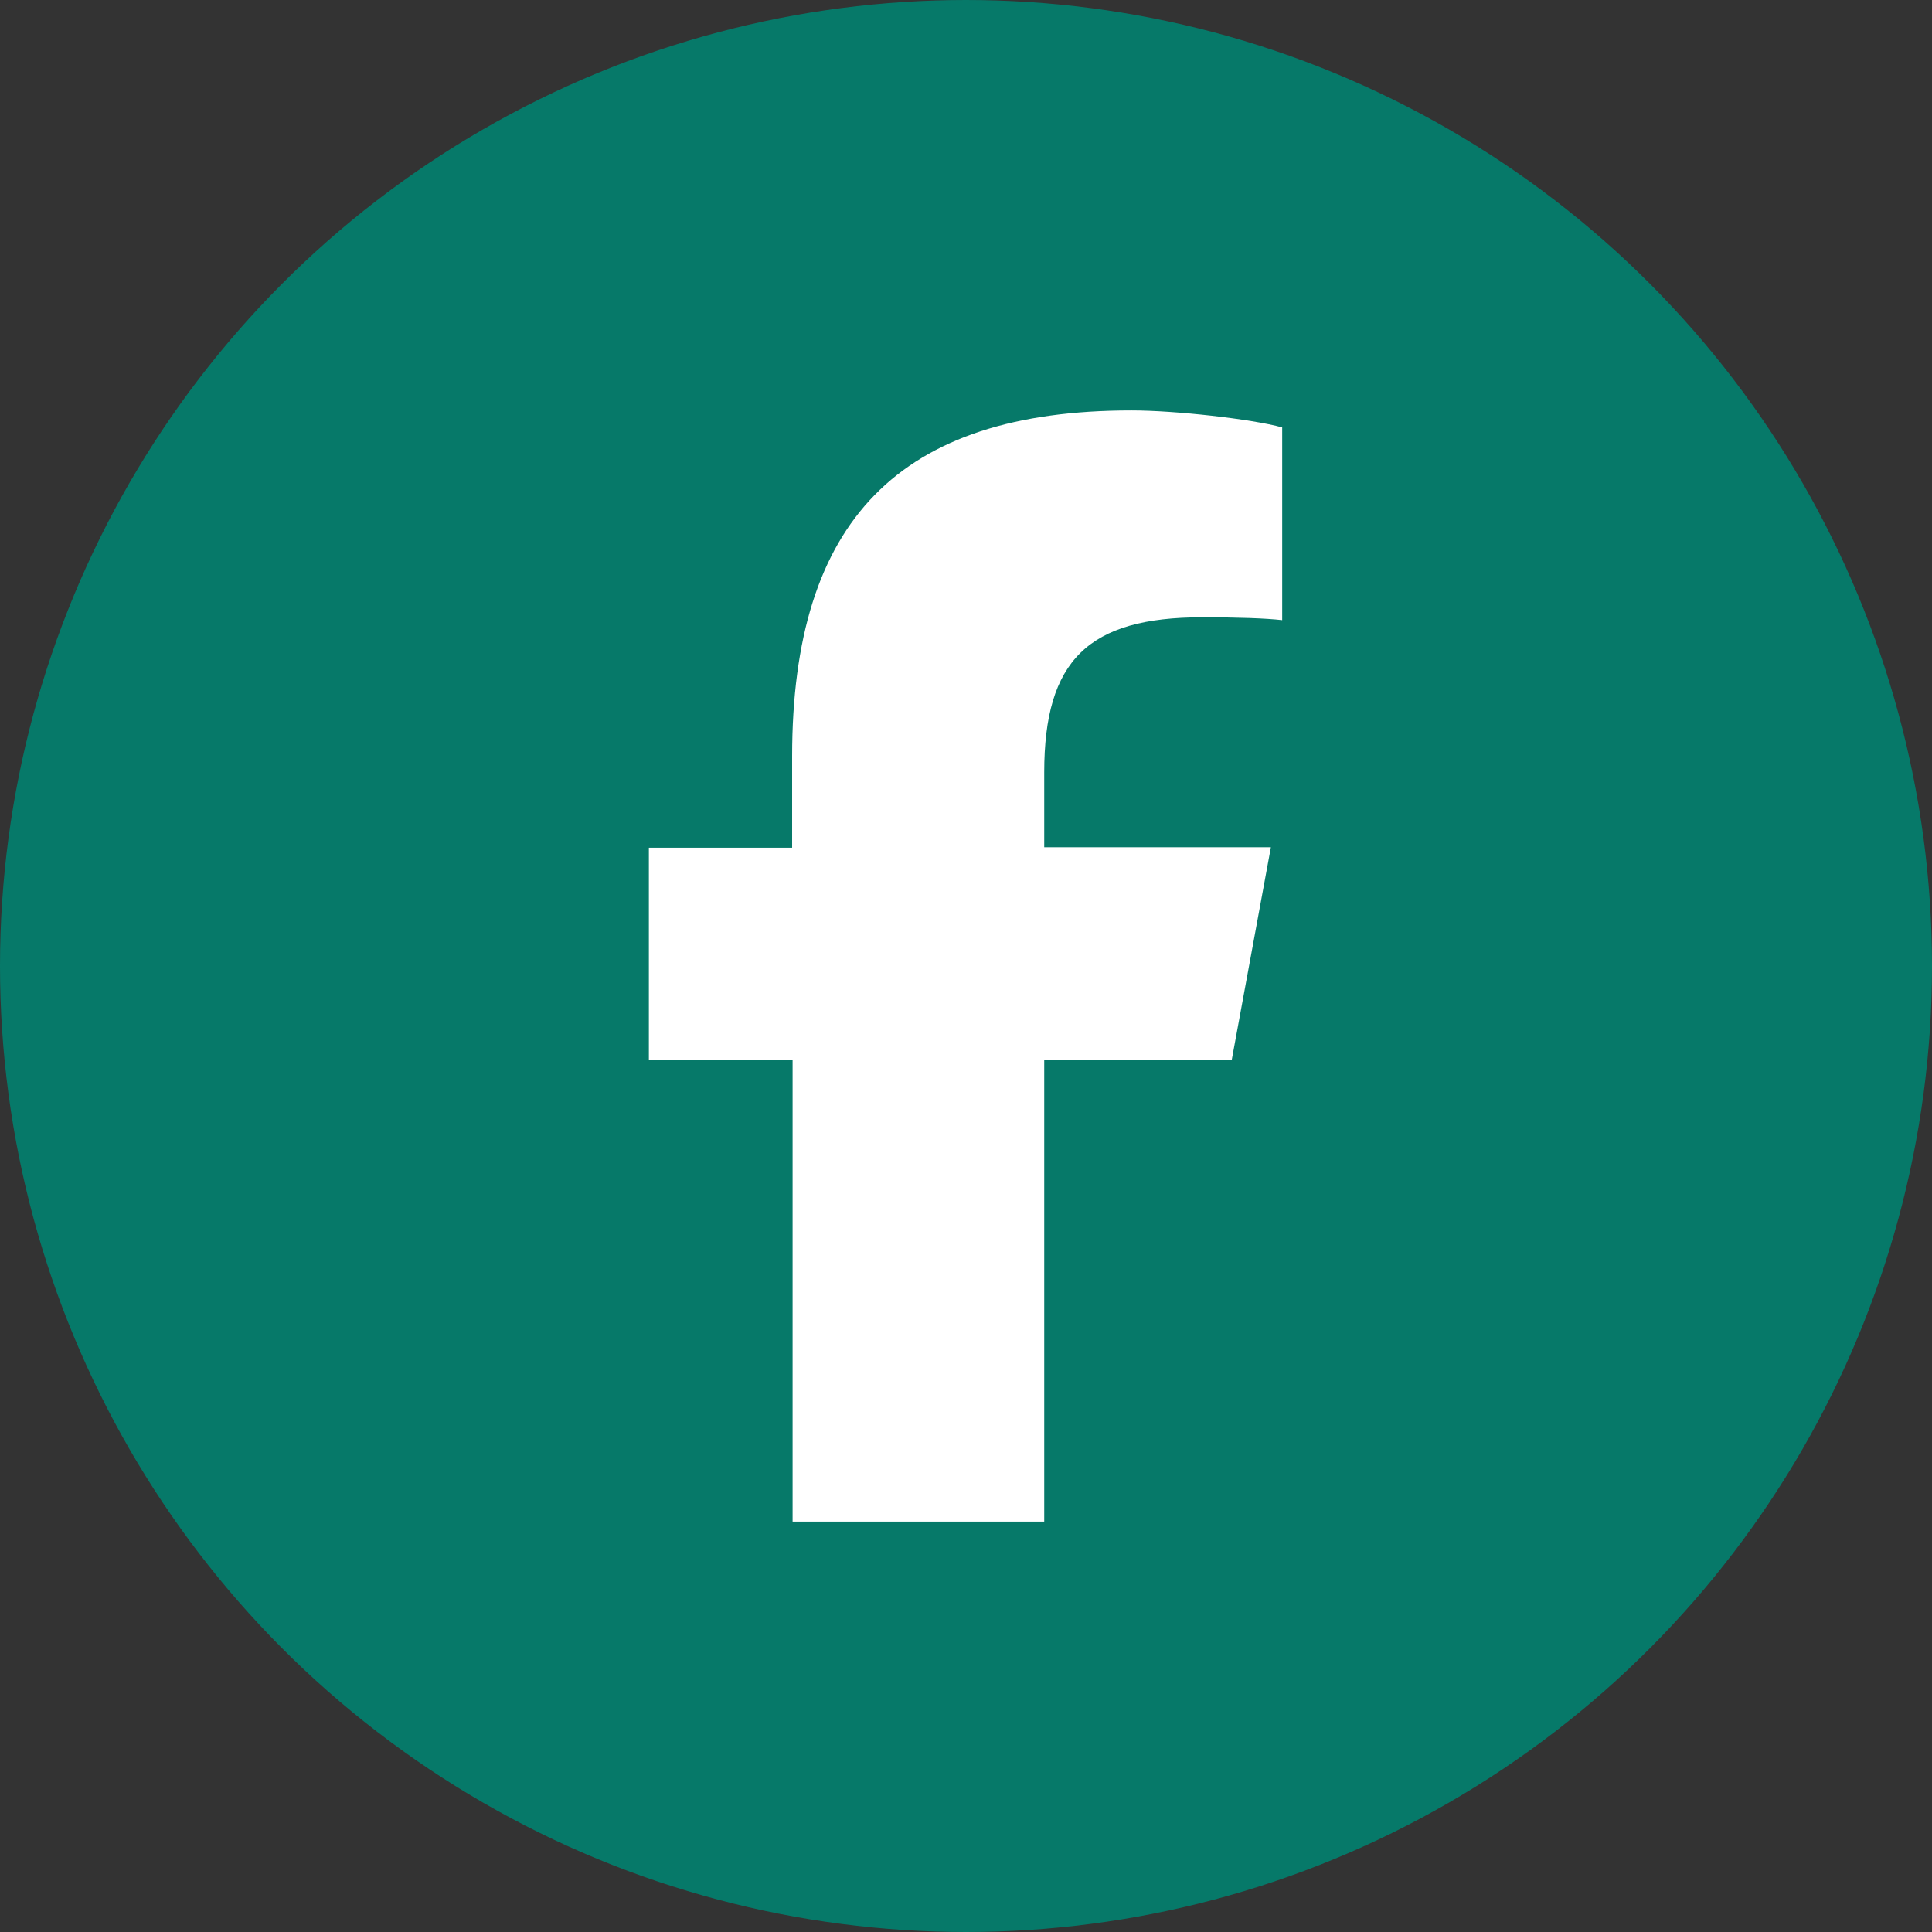 <?xml version="1.0" encoding="UTF-8"?>
<svg id="Layer_2" data-name="Layer 2" xmlns="http://www.w3.org/2000/svg" viewBox="0 0 41 41">
  <rect x="0" y="0" width="41" height="41" fill="#333333" stroke="none"/>
  <defs>
    <style>
      .cls-1 {
        fill: #fff;
      }

      .cls-2 {
        fill: #067969;
        stroke: #067969;
        stroke-miterlimit: 10;
      }
    </style>
  </defs>
  <g id="Layer_1-2" data-name="Layer 1">
    <g id="Facebook">
      <circle class="cls-2" cx="20.5" cy="20.5" r="20"/>
      <path class="cls-1" d="M16.82,22.49v9.8h5.34v-9.8h3.98l.83-4.51h-4.81v-1.59c0-2.38.94-3.29,3.35-3.29.75,0,1.35.02,1.7.06v-4.09c-.66-.18-2.27-.36-3.2-.36-4.92,0-7.2,2.33-7.2,7.34v1.94h-3.04v4.51h3.04Z"/>
    </g>
  </g>
</svg>